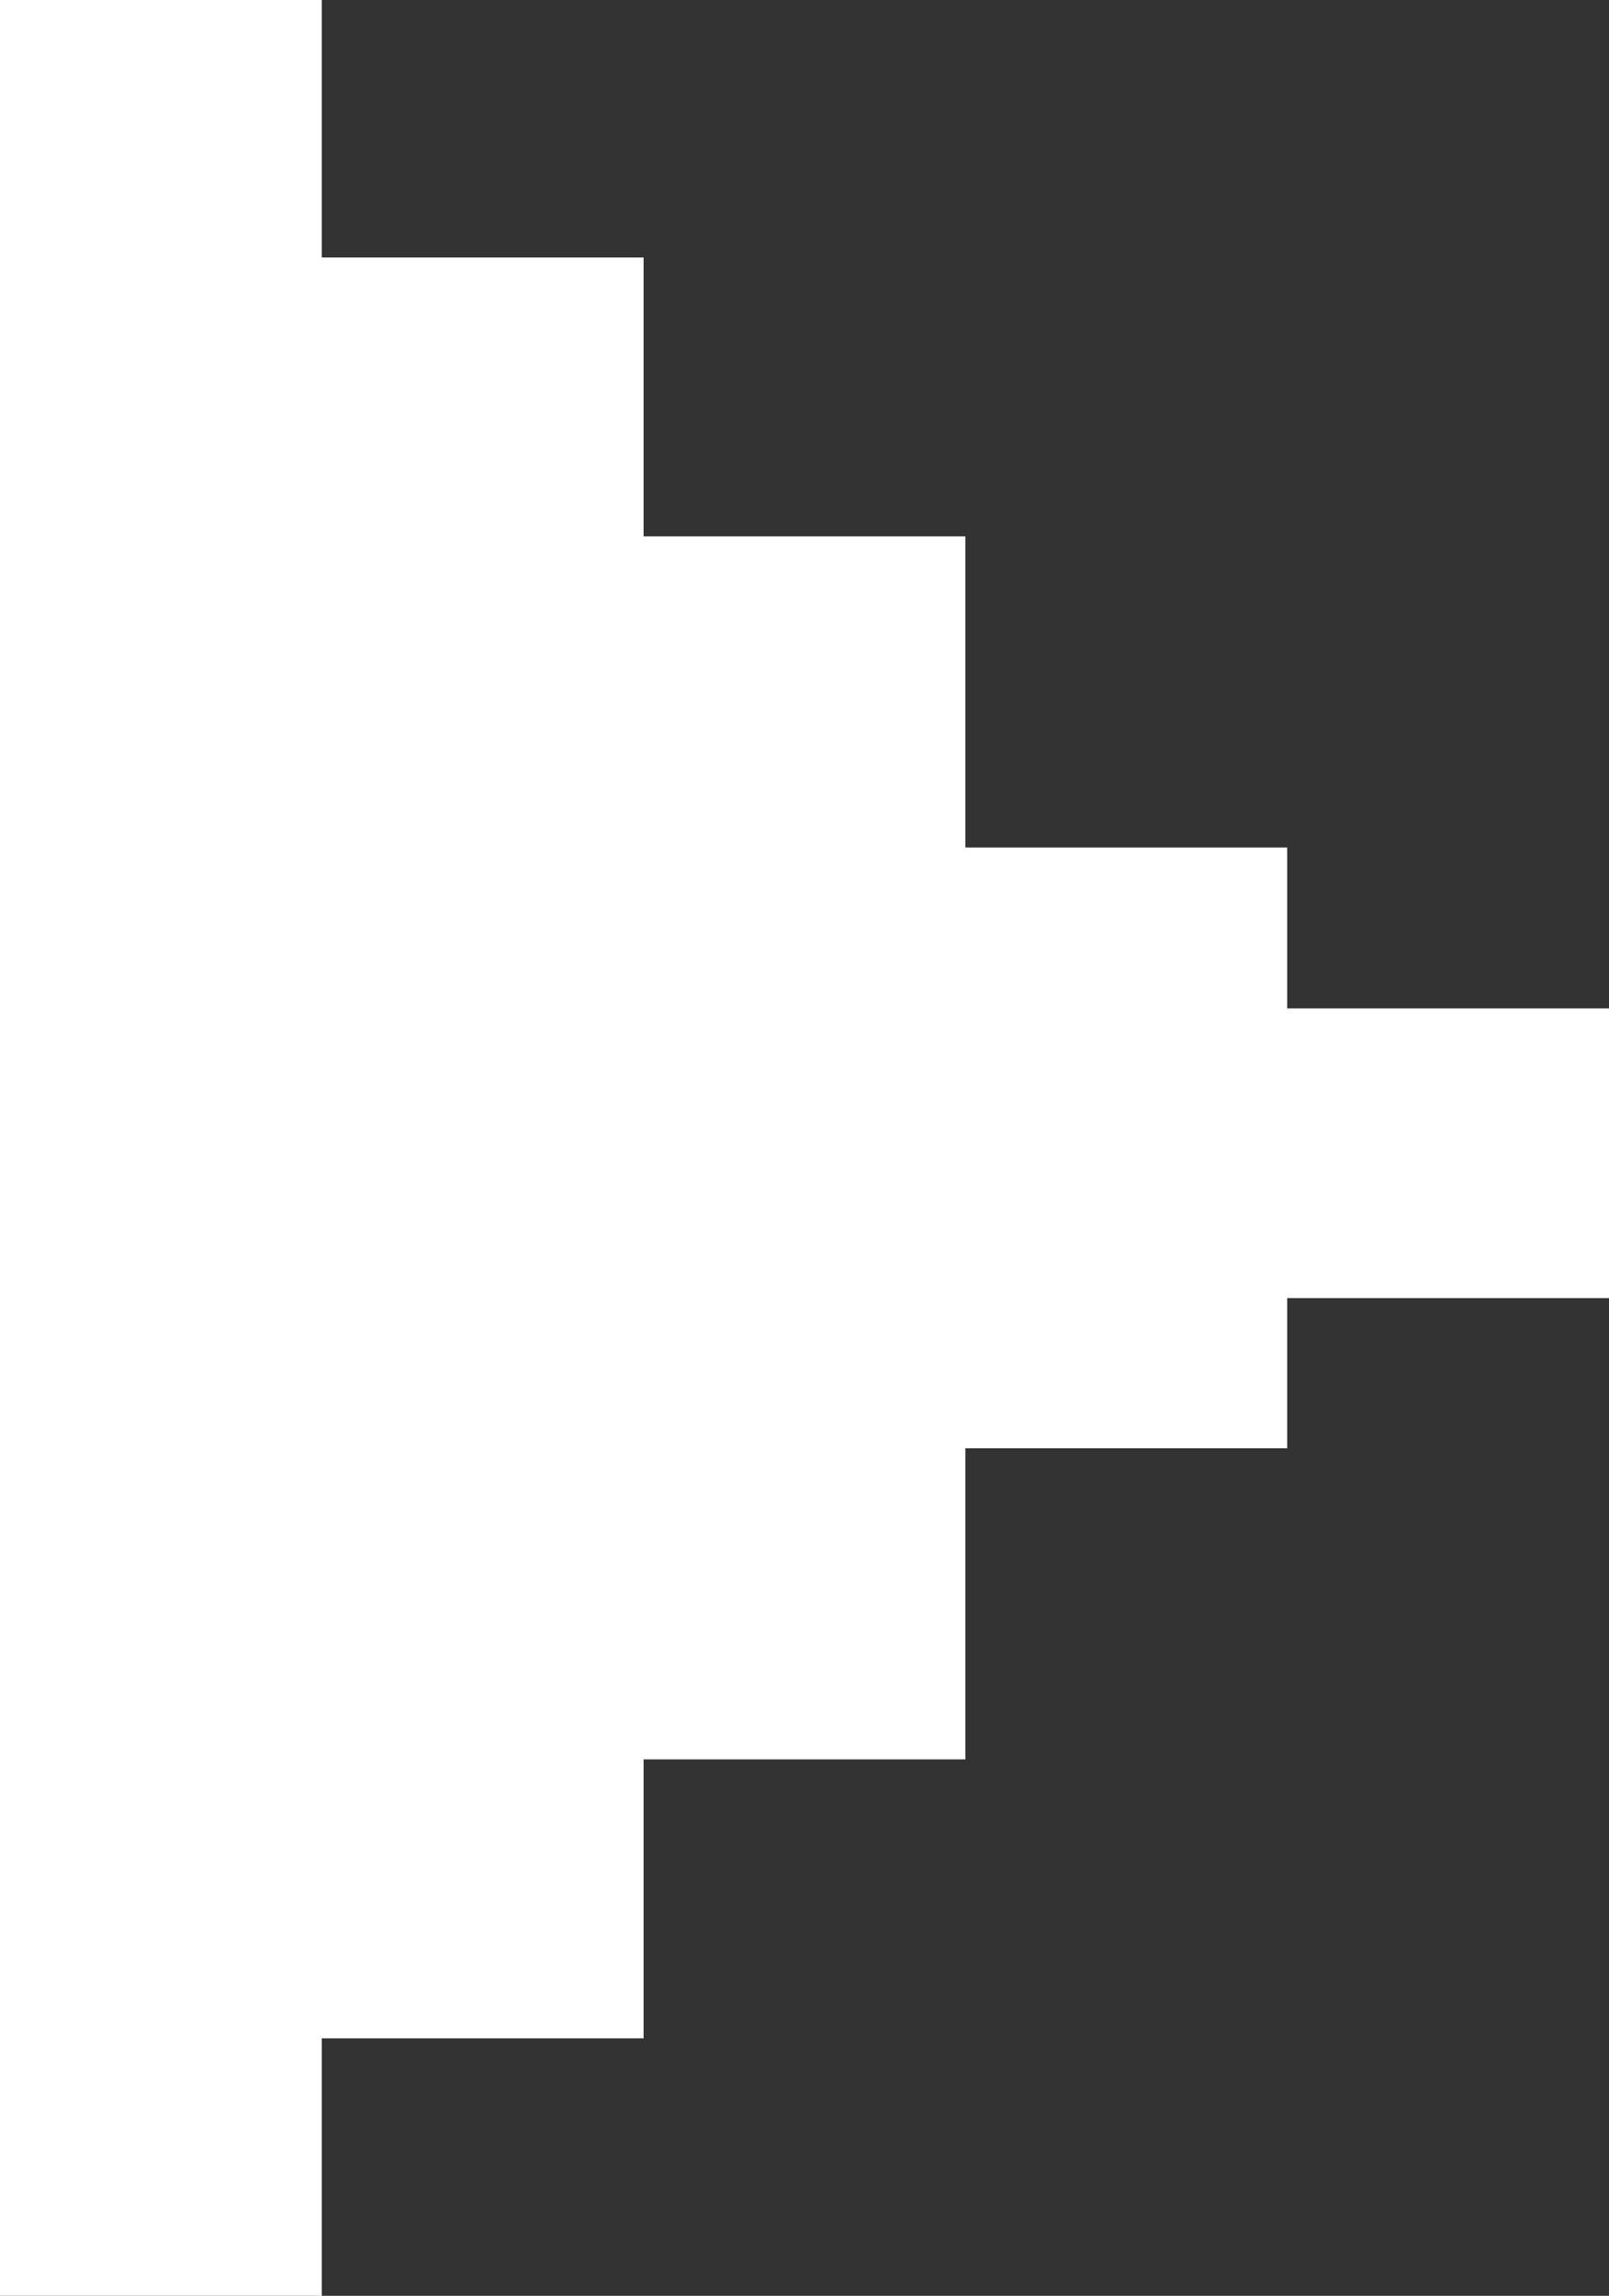 <svg xmlns="http://www.w3.org/2000/svg" width="75" height="107" viewBox="0 0 75 107">
  <rect x="0" y="0" width="75" height="107" fill="#333333" stroke="none"/>
  <g id="グループ_6" data-name="グループ 6" transform="translate(-334 -85.5)">
    <path id="線_10" data-name="線 10" d="M7.5,107h-15V0h15Z" transform="translate(341.5 85.5)" fill="#fff"/>
    <path id="線_11" data-name="線 11" d="M7.5,83h-15V0h15Z" transform="translate(356.5 97.5)" fill="#fff"/>
    <path id="線_12" data-name="線 12" d="M7.5,57h-15V0h15Z" transform="translate(371.5 110.5)" fill="#fff"/>
    <path id="線_13" data-name="線 13" d="M7.5,28h-15V0h15Z" transform="translate(386.5 125)" fill="#fff"/>
    <path id="線_14" data-name="線 14" d="M7.5,13.5h-15V0h15Z" transform="translate(401.5 132.5)" fill="#fff"/>
  </g>
</svg>
